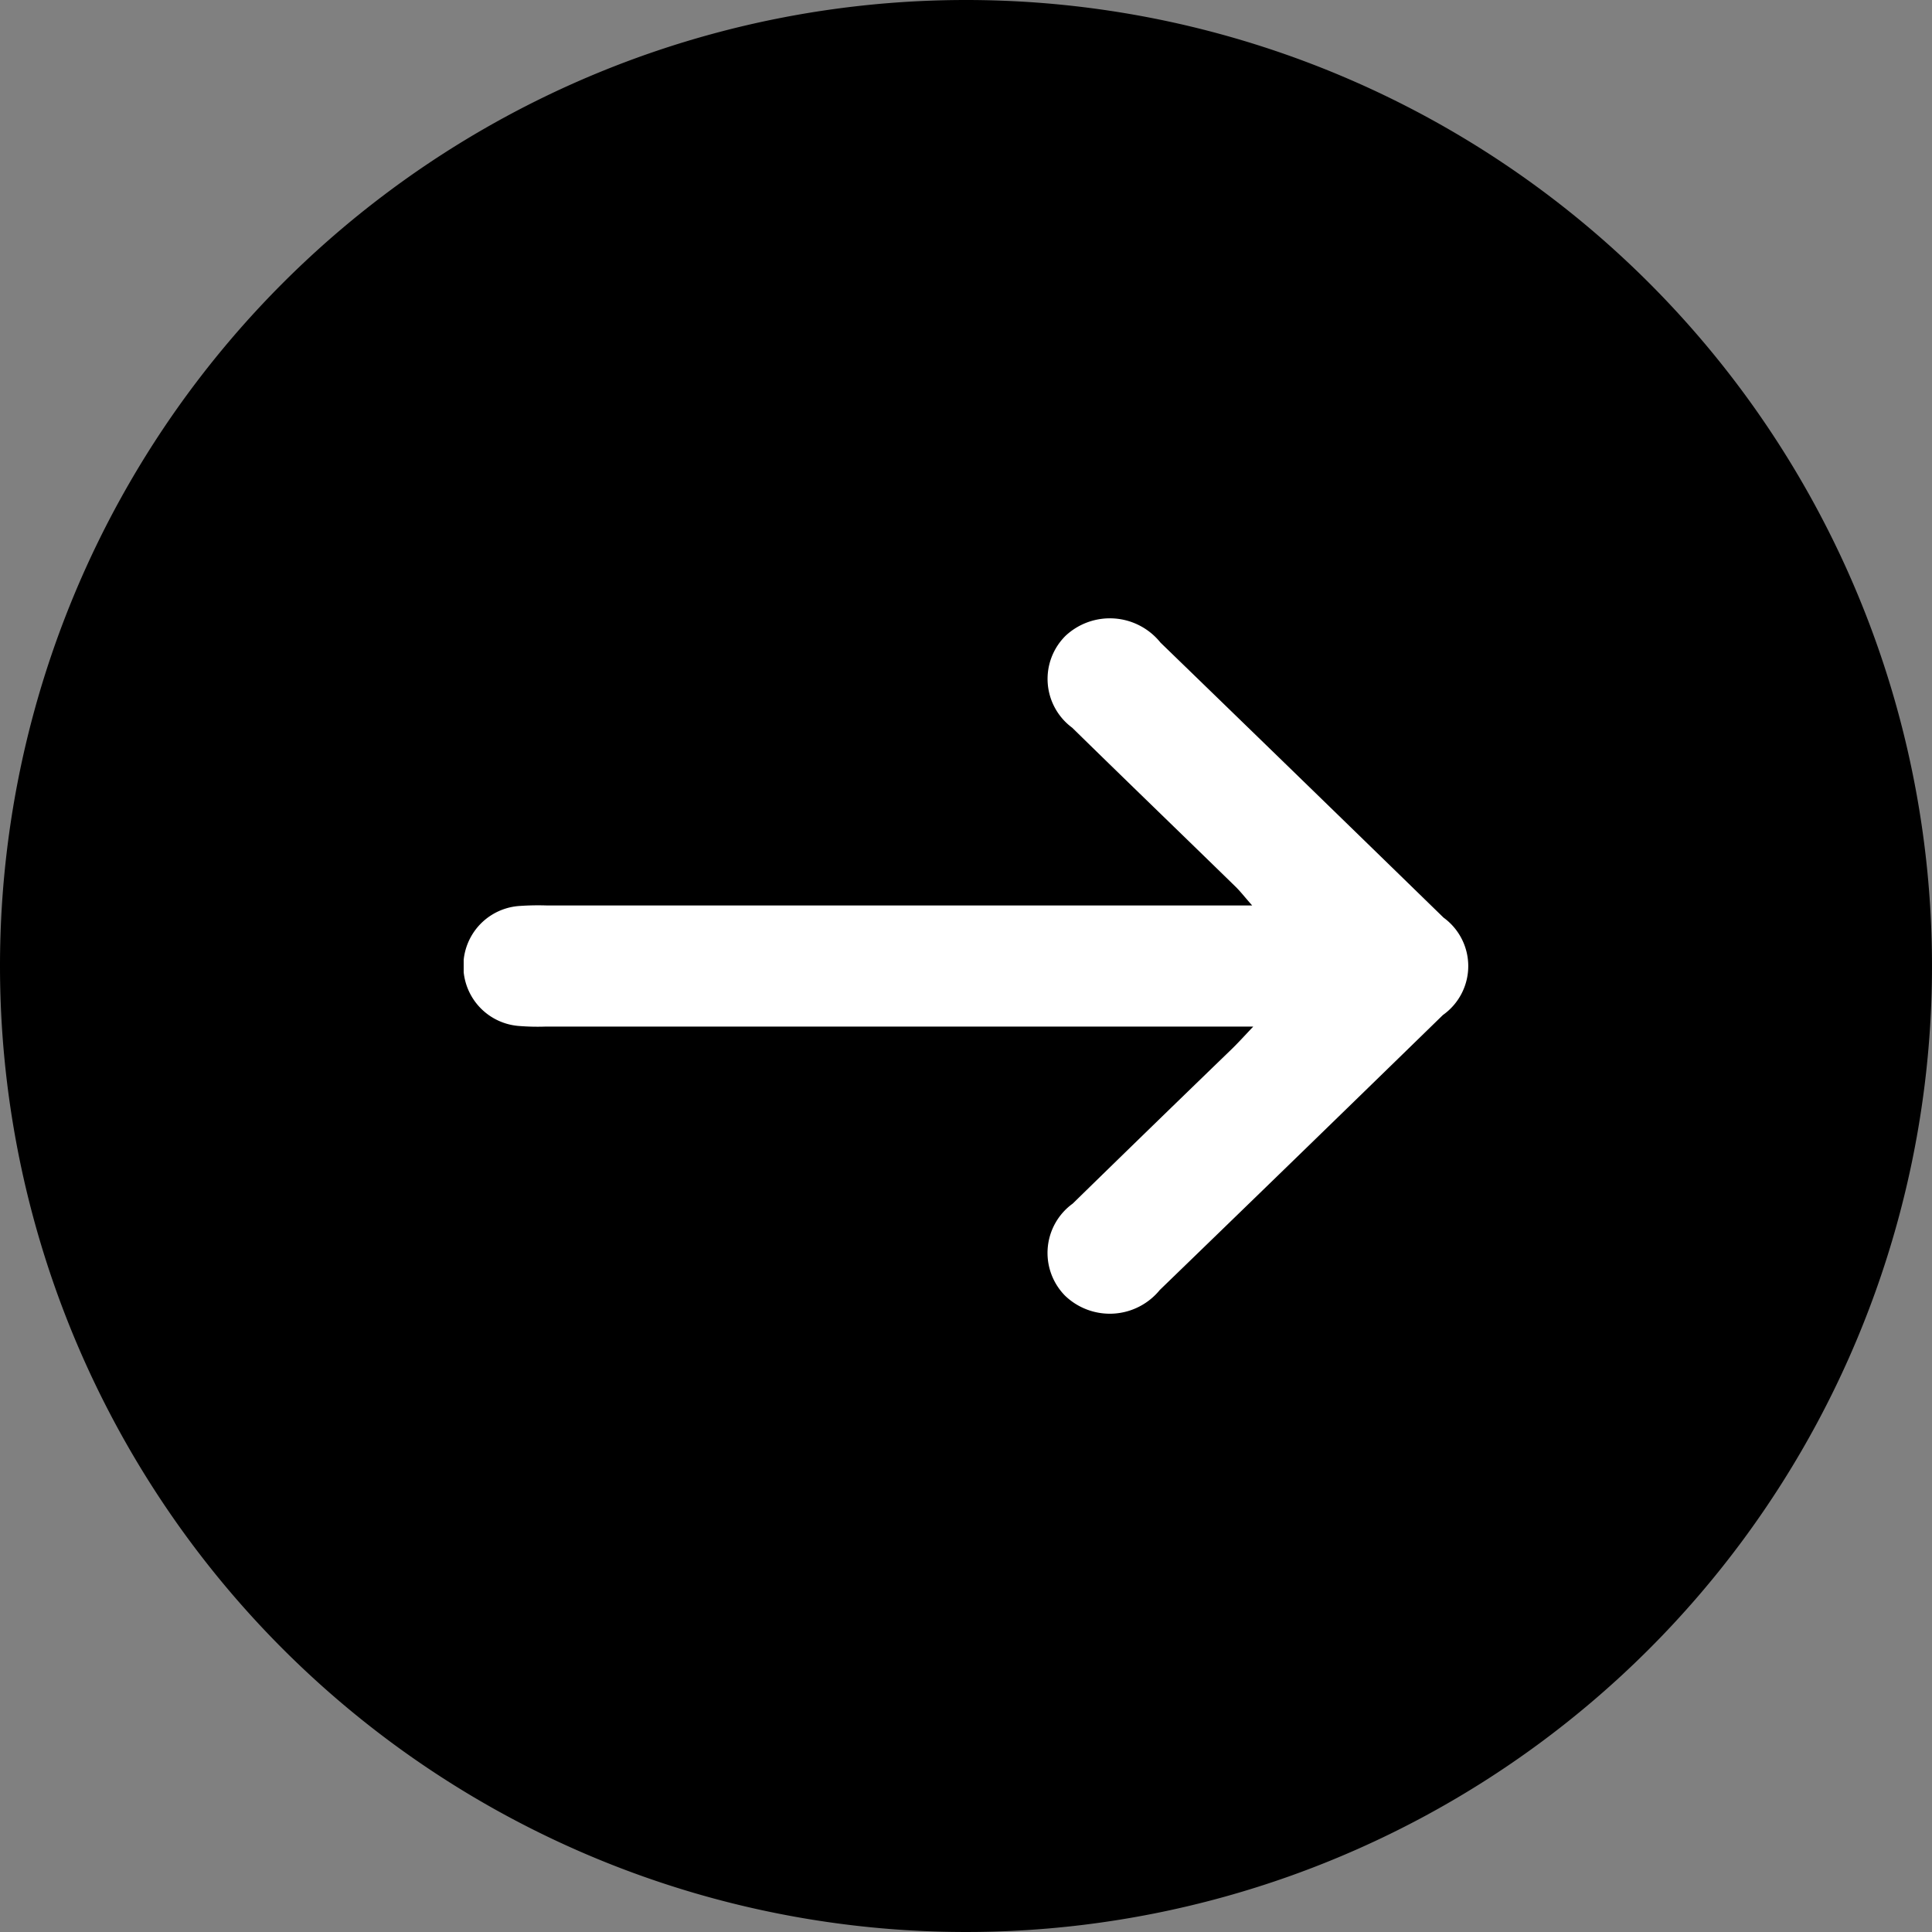 <?xml version="1.0" encoding="UTF-8"?>
<svg data-bbox="0 0 50 50" viewBox="0 0 50 50" height="50" width="50" xmlns="http://www.w3.org/2000/svg" data-type="color">
    <rect x="0" y="0" width="50" height="50" fill="#808080" stroke="none"/>
    <g>
        <defs>
            <clipPath id="a1a57768-029e-489a-915b-026a47ce5898">
                <path fill="#ffffff" d="M26 0v18H0V0z"/>
            </clipPath>
        </defs>
        <g>
            <path d="M25 0A25 25 0 1 1 0 25 25 25 0 0 1 25 0" fill="#000000" data-color="1"/>
            <g>
                <g clip-path="url(#a1a57768-029e-489a-915b-026a47ce5898)" transform="translate(12 16)">
                    <path fill="#ffffff" d="M20.437 10.568H2.118a6 6 0 0 1-.677-.015 1.557 1.557 0 0 1 .024-3.108 7 7 0 0 1 .677-.012h18.264c-.2-.225-.312-.373-.445-.5-1.4-1.366-2.812-2.727-4.213-4.1a1.57 1.57 0 0 1-.169-2.381 1.68 1.68 0 0 1 2.454.178q3.667 3.553 7.326 7.118a1.55 1.55 0 0 1-.016 2.52q-3.657 3.565-7.328 7.117a1.67 1.67 0 0 1-2.453.146 1.576 1.576 0 0 1 .2-2.382q2.053-2.006 4.116-4c.154-.15.3-.31.554-.579" data-color="2"/>
                </g>
            </g>
        </g>
    </g>
</svg>
